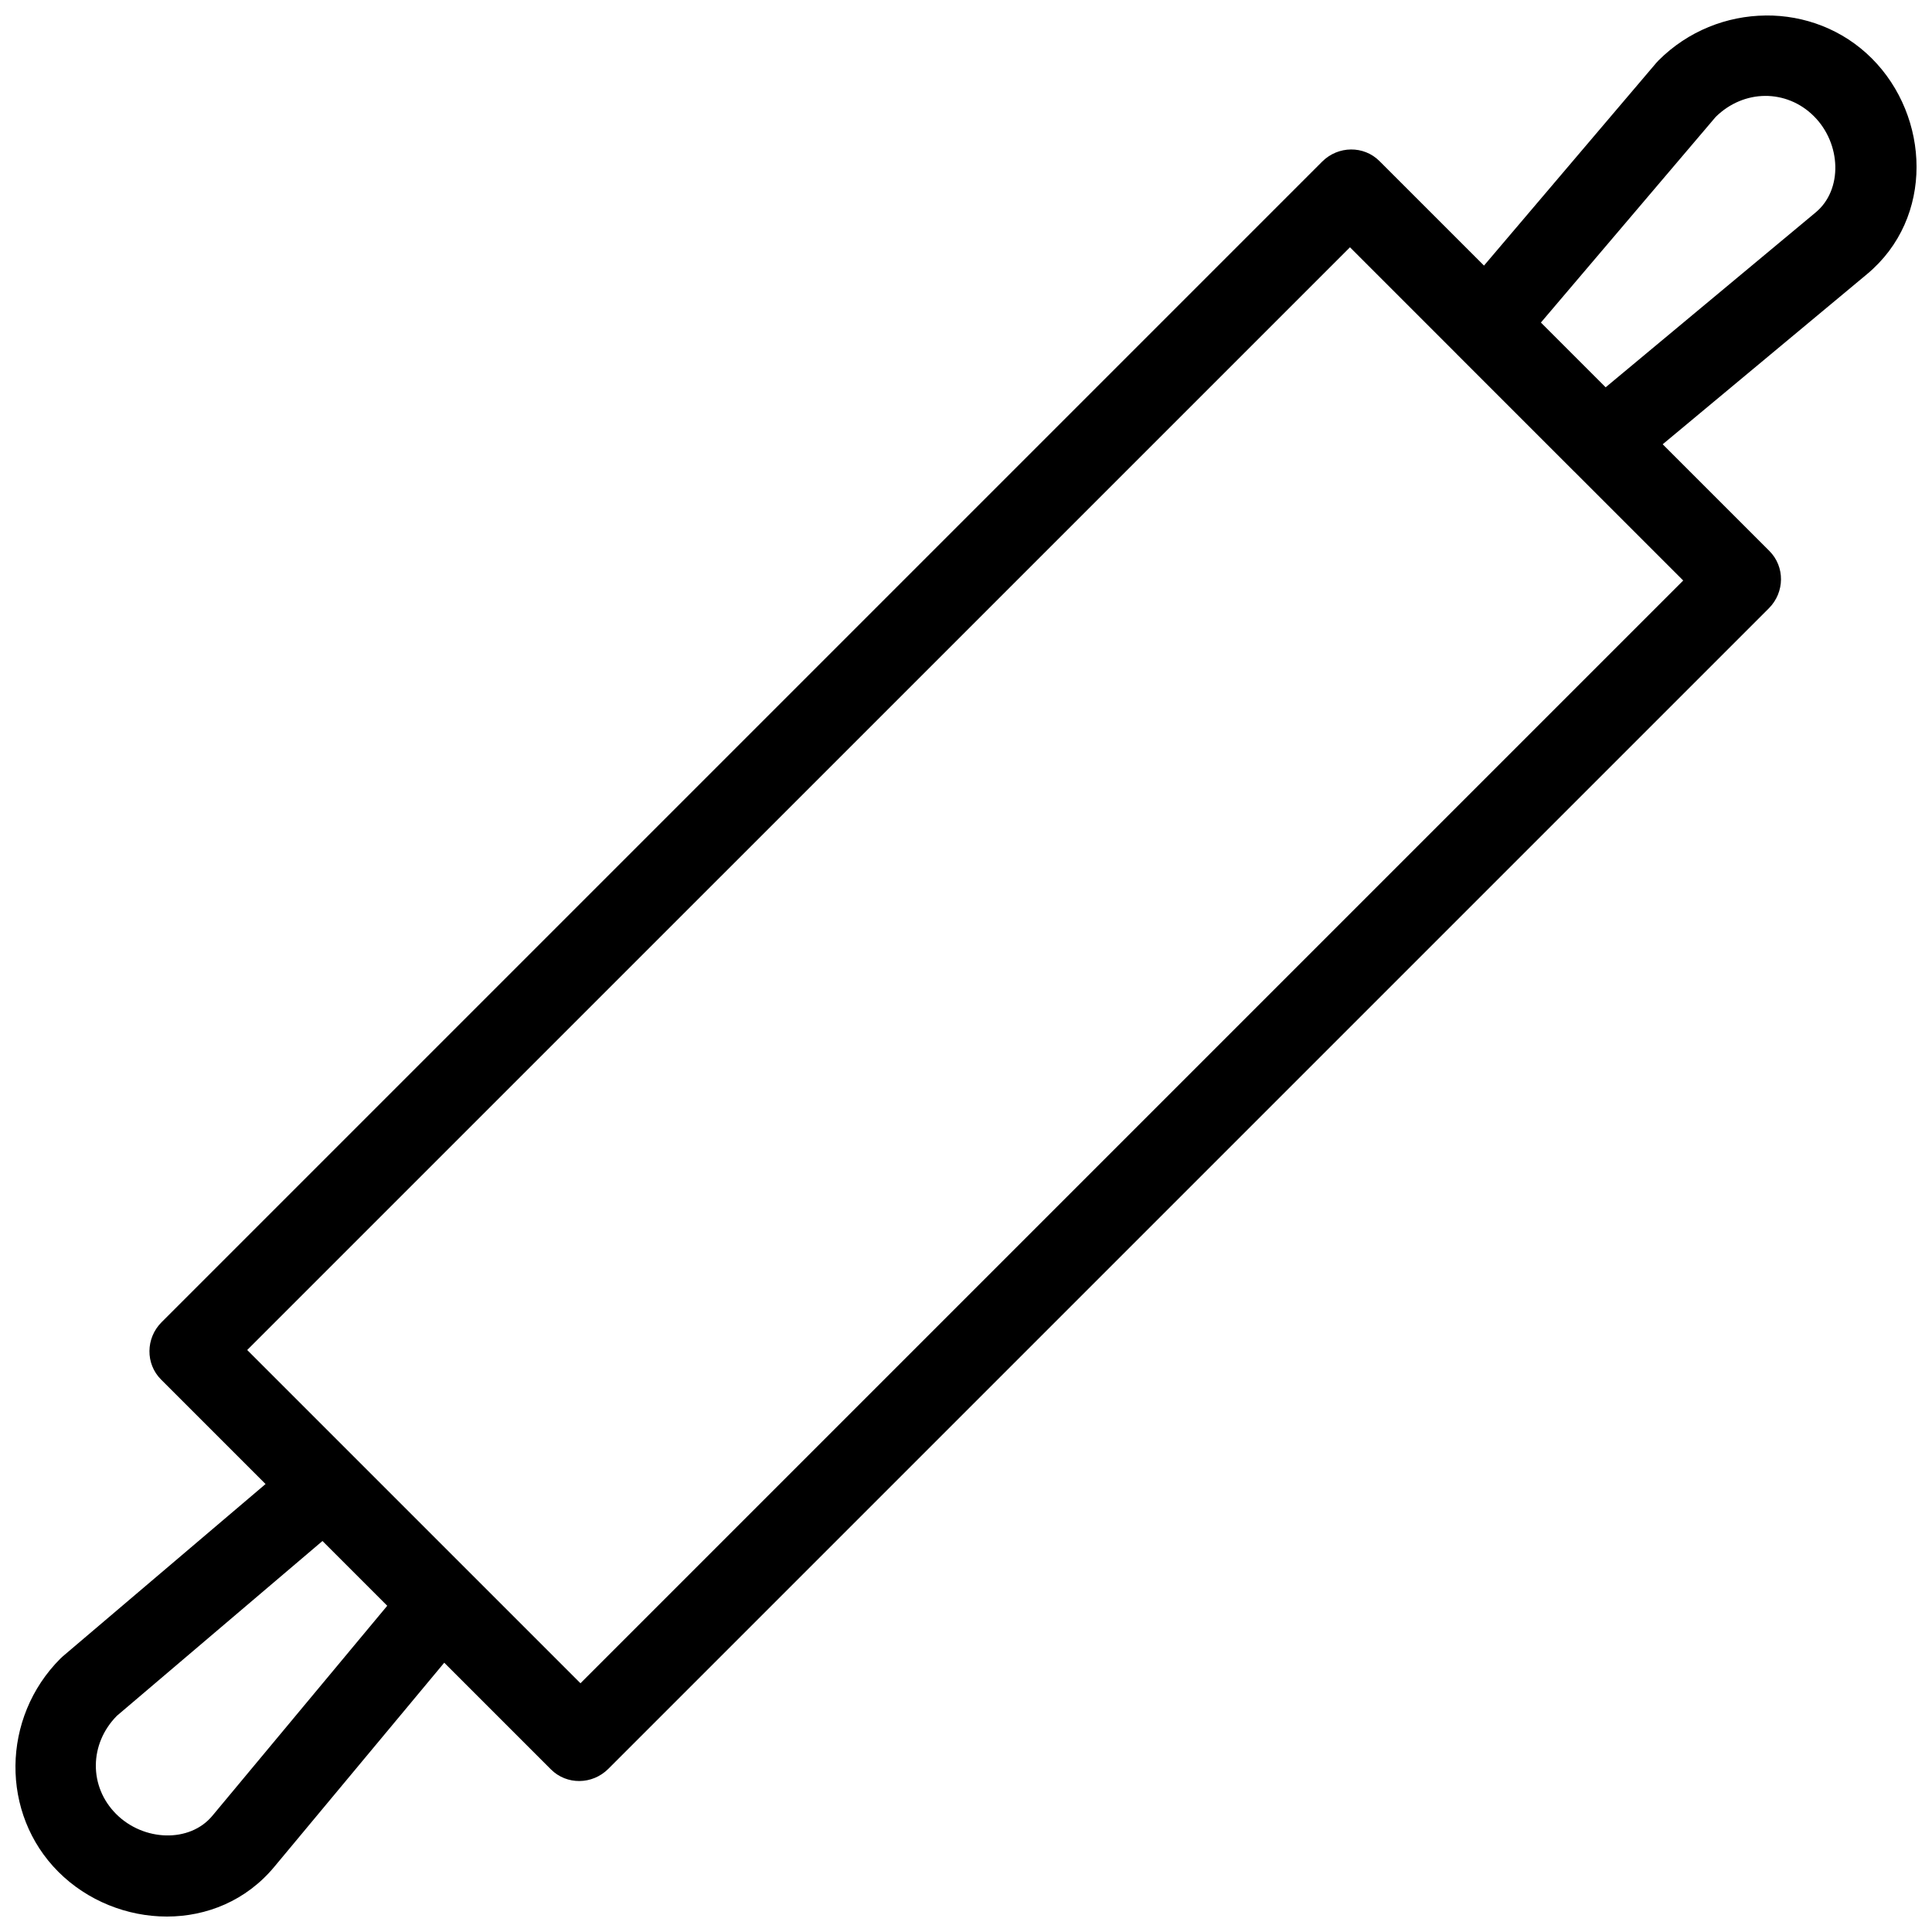 <?xml version="1.0" encoding="UTF-8"?>
<!-- Uploaded to: ICON Repo, www.iconrepo.com, Generator: ICON Repo Mixer Tools -->
<svg width="800px" height="800px" version="1.1" viewBox="144 144 512 512" xmlns="http://www.w3.org/2000/svg">
 <defs>
  <clipPath id="a">
   <path d="m148.09 148.09h503.81v503.81h-503.81z"/>
  </clipPath>
 </defs>
 <g clip-path="url(#a)">
  <path d="m611.89 148.11c-10.246 0.098-20.531 4.074-28.367 11.91-0.207 0.211-0.41 0.426-0.602 0.652l-45.648 53.711-27.703-27.703c-4.152-4.148-10.949-4.082-15.18 0.148l-307.57 307.57c-4.231 4.234-4.297 11.031-0.148 15.184l27.703 27.703-53.715 45.648h0.004c-0.227 0.191-0.445 0.391-0.652 0.602-15.672 15.672-15.918 41.145-0.547 56.516 15.395 15.395 42.258 16.648 57.195-1.289l45.07-54.129 28.285 28.285c4.152 4.152 10.949 4.086 15.184-0.145l307.57-307.57c4.227-4.234 4.293-11.027 0.145-15.18l-28.285-28.285 54.137-45.078c17.938-14.934 16.676-41.793 1.281-57.188-7.688-7.688-17.898-11.469-28.148-11.371zm-0.133 21.305c4.66-0.027 9.316 1.754 12.953 5.387 7.281 7.281 7.668 19.492 0.488 25.469l-55.684 46.367-17.16-17.16 46.32-54.492c3.723-3.672 8.414-5.535 13.086-5.57zm-110 40.117 28.051 28.051v-0.004c0.098 0.105 0.199 0.207 0.297 0.309l30.934 30.934c0.105 0.105 0.211 0.207 0.32 0.309l28.711 28.711-292.24 292.24-29.016-29.016c-0.008-0.004-0.012-0.012-0.02-0.016l-59.285-59.285zm-272.3 342.85h0.004l17.16 17.16v0.004l-46.363 55.68c-5.977 7.18-18.188 6.797-25.469-0.484-7.269-7.269-7.164-18.59 0.184-26.035z"/>
 </g>
</svg>